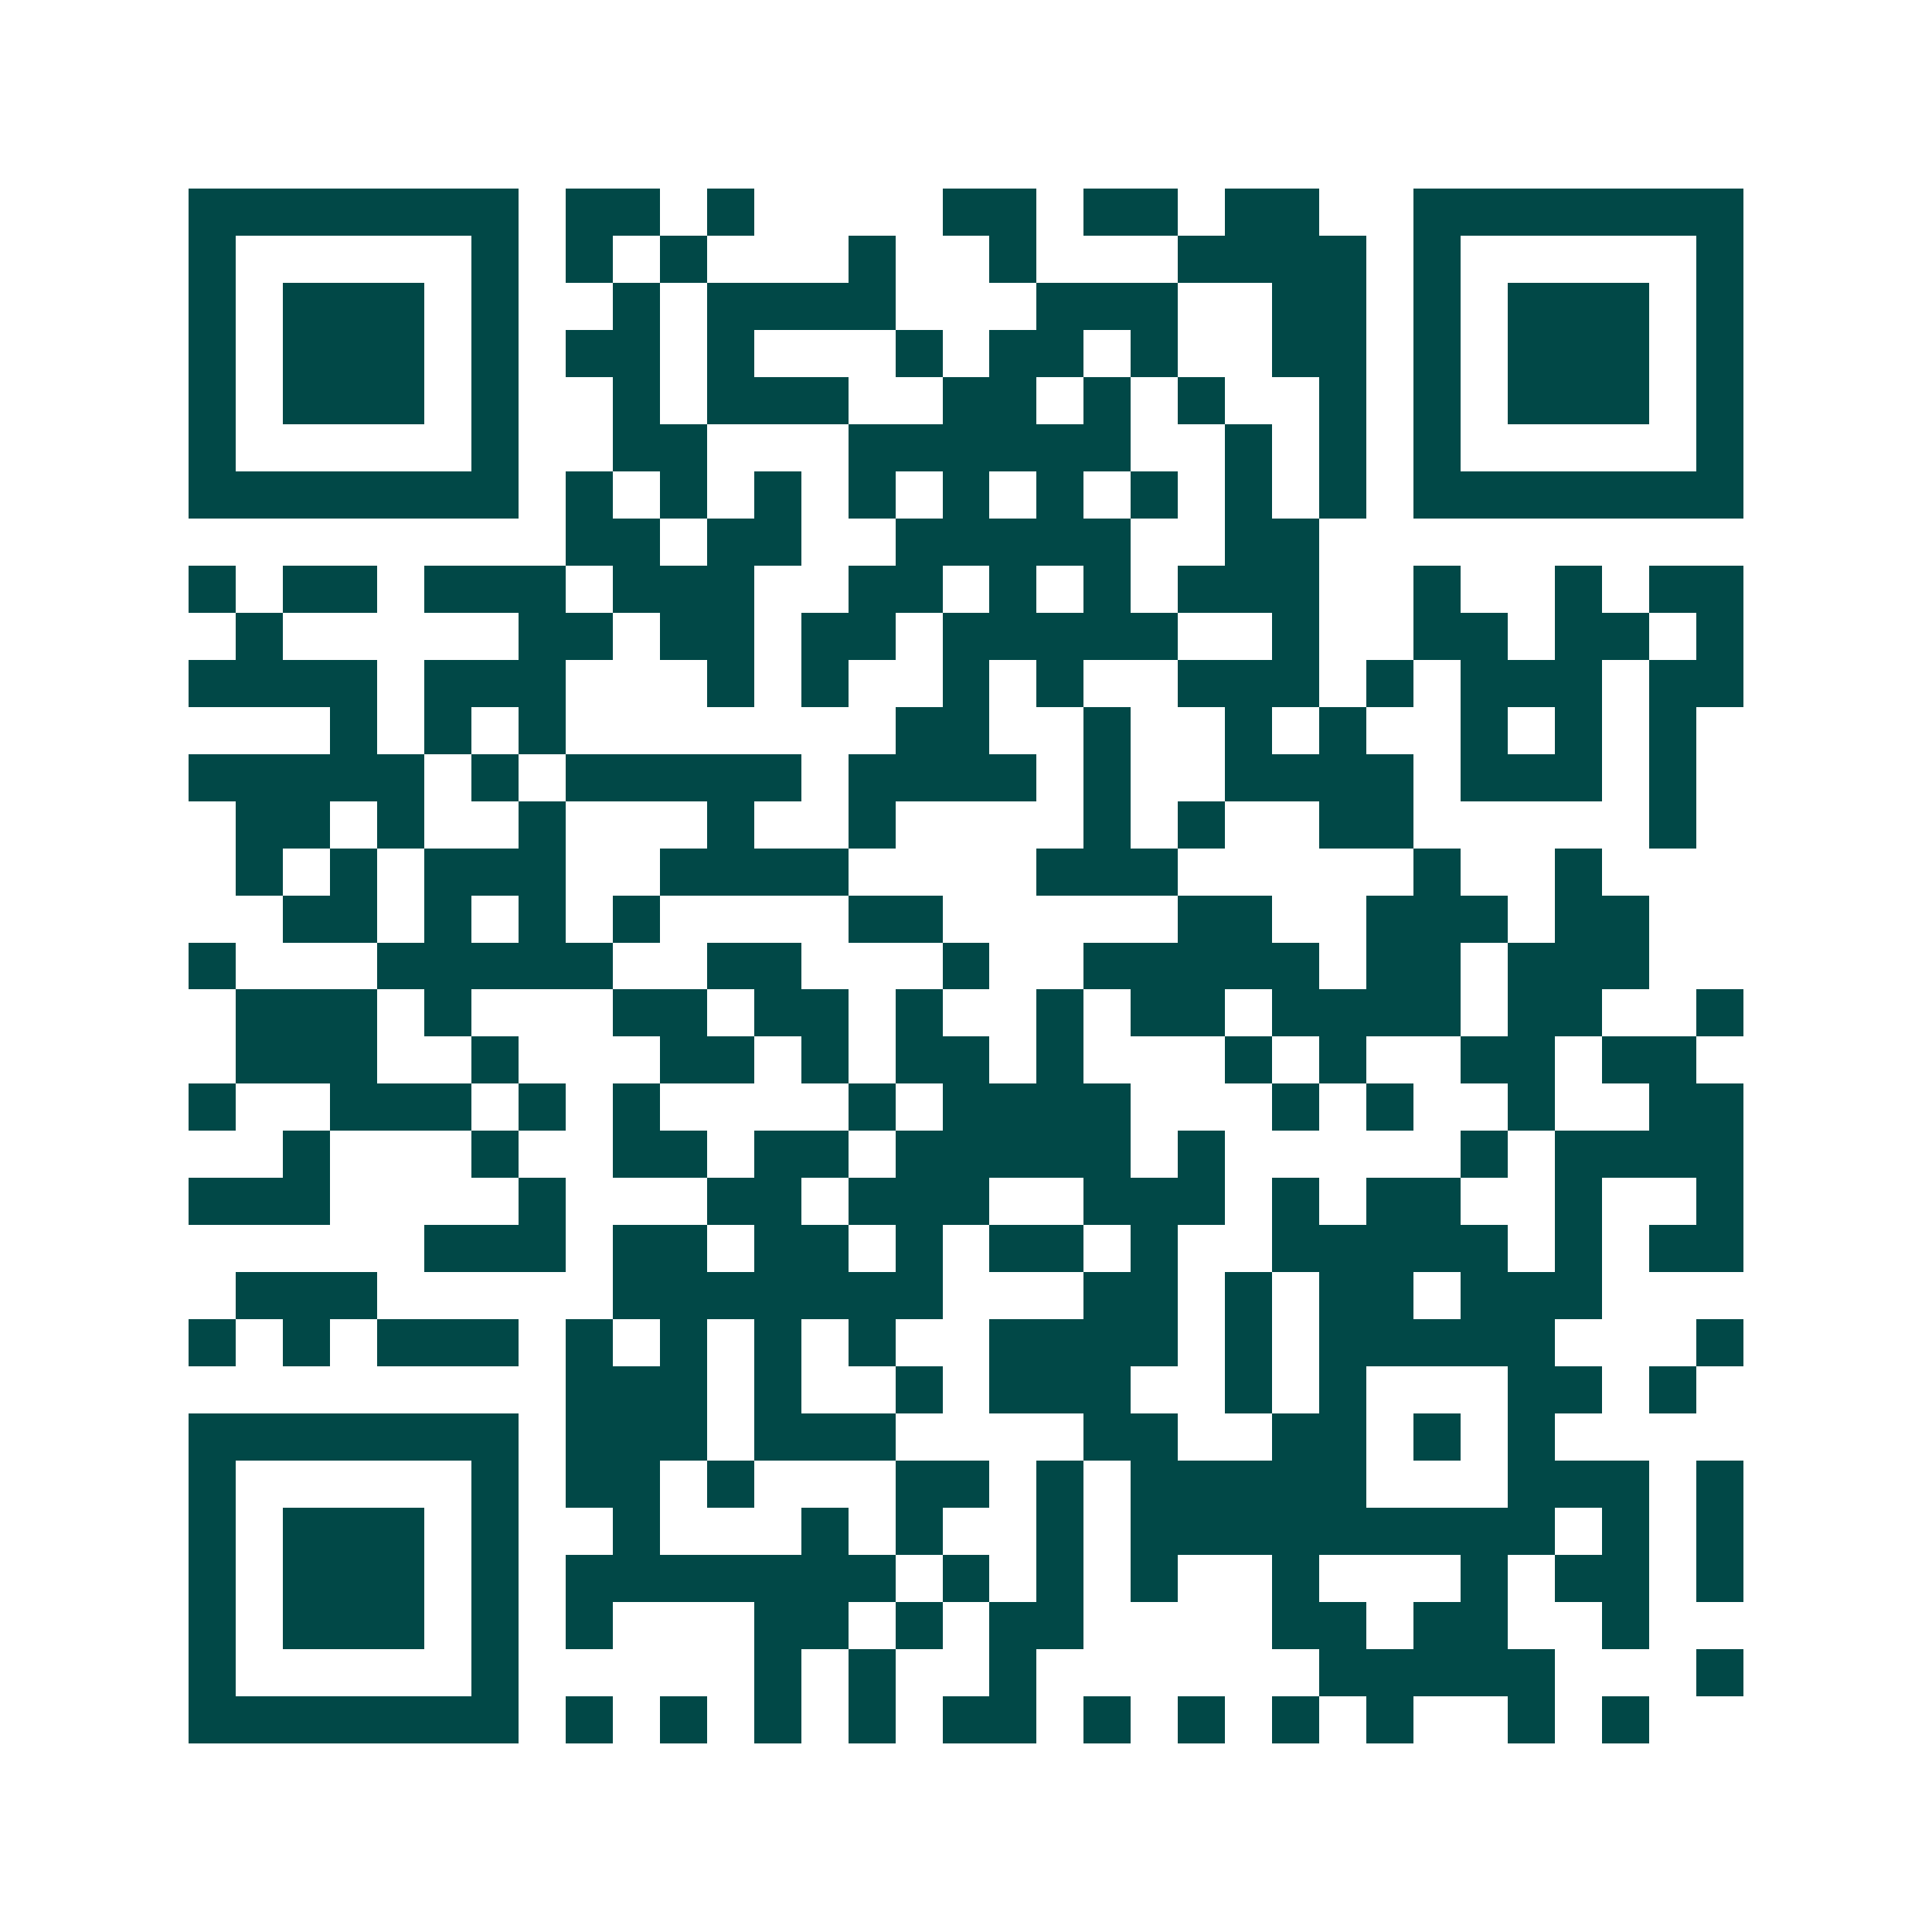 <svg xmlns="http://www.w3.org/2000/svg" width="200" height="200" viewBox="0 0 41 41" shape-rendering="crispEdges"><path fill="#ffffff" d="M0 0h41v41H0z"/><path stroke="#014847" d="M4 4.5h7m1 0h2m1 0h1m4 0h2m1 0h2m1 0h2m2 0h7M4 5.5h1m5 0h1m1 0h1m1 0h1m3 0h1m2 0h1m3 0h4m1 0h1m5 0h1M4 6.5h1m1 0h3m1 0h1m2 0h1m1 0h4m3 0h3m2 0h2m1 0h1m1 0h3m1 0h1M4 7.5h1m1 0h3m1 0h1m1 0h2m1 0h1m3 0h1m1 0h2m1 0h1m2 0h2m1 0h1m1 0h3m1 0h1M4 8.5h1m1 0h3m1 0h1m2 0h1m1 0h3m2 0h2m1 0h1m1 0h1m2 0h1m1 0h1m1 0h3m1 0h1M4 9.5h1m5 0h1m2 0h2m3 0h6m2 0h1m1 0h1m1 0h1m5 0h1M4 10.5h7m1 0h1m1 0h1m1 0h1m1 0h1m1 0h1m1 0h1m1 0h1m1 0h1m1 0h1m1 0h7M12 11.5h2m1 0h2m2 0h5m2 0h2M4 12.5h1m1 0h2m1 0h3m1 0h3m2 0h2m1 0h1m1 0h1m1 0h3m2 0h1m2 0h1m1 0h2M5 13.5h1m5 0h2m1 0h2m1 0h2m1 0h5m2 0h1m2 0h2m1 0h2m1 0h1M4 14.5h4m1 0h3m3 0h1m1 0h1m2 0h1m1 0h1m2 0h3m1 0h1m1 0h3m1 0h2M7 15.5h1m1 0h1m1 0h1m7 0h2m2 0h1m2 0h1m1 0h1m2 0h1m1 0h1m1 0h1M4 16.5h5m1 0h1m1 0h5m1 0h4m1 0h1m2 0h4m1 0h3m1 0h1M5 17.5h2m1 0h1m2 0h1m3 0h1m2 0h1m4 0h1m1 0h1m2 0h2m5 0h1M5 18.5h1m1 0h1m1 0h3m2 0h4m4 0h3m5 0h1m2 0h1M6 19.5h2m1 0h1m1 0h1m1 0h1m4 0h2m5 0h2m2 0h3m1 0h2M4 20.5h1m3 0h5m2 0h2m3 0h1m2 0h5m1 0h2m1 0h3M5 21.5h3m1 0h1m3 0h2m1 0h2m1 0h1m2 0h1m1 0h2m1 0h4m1 0h2m2 0h1M5 22.5h3m2 0h1m3 0h2m1 0h1m1 0h2m1 0h1m3 0h1m1 0h1m2 0h2m1 0h2M4 23.5h1m2 0h3m1 0h1m1 0h1m4 0h1m1 0h4m3 0h1m1 0h1m2 0h1m2 0h2M6 24.5h1m3 0h1m2 0h2m1 0h2m1 0h5m1 0h1m5 0h1m1 0h4M4 25.5h3m4 0h1m3 0h2m1 0h3m2 0h3m1 0h1m1 0h2m2 0h1m2 0h1M9 26.5h3m1 0h2m1 0h2m1 0h1m1 0h2m1 0h1m2 0h5m1 0h1m1 0h2M5 27.5h3m5 0h7m3 0h2m1 0h1m1 0h2m1 0h3M4 28.5h1m1 0h1m1 0h3m1 0h1m1 0h1m1 0h1m1 0h1m2 0h4m1 0h1m1 0h5m3 0h1M12 29.5h3m1 0h1m2 0h1m1 0h3m2 0h1m1 0h1m3 0h2m1 0h1M4 30.5h7m1 0h3m1 0h3m4 0h2m2 0h2m1 0h1m1 0h1M4 31.5h1m5 0h1m1 0h2m1 0h1m3 0h2m1 0h1m1 0h5m3 0h3m1 0h1M4 32.5h1m1 0h3m1 0h1m2 0h1m3 0h1m1 0h1m2 0h1m1 0h9m1 0h1m1 0h1M4 33.5h1m1 0h3m1 0h1m1 0h7m1 0h1m1 0h1m1 0h1m2 0h1m3 0h1m1 0h2m1 0h1M4 34.5h1m1 0h3m1 0h1m1 0h1m3 0h2m1 0h1m1 0h2m4 0h2m1 0h2m2 0h1M4 35.5h1m5 0h1m5 0h1m1 0h1m2 0h1m6 0h5m3 0h1M4 36.5h7m1 0h1m1 0h1m1 0h1m1 0h1m1 0h2m1 0h1m1 0h1m1 0h1m1 0h1m2 0h1m1 0h1"/></svg>
